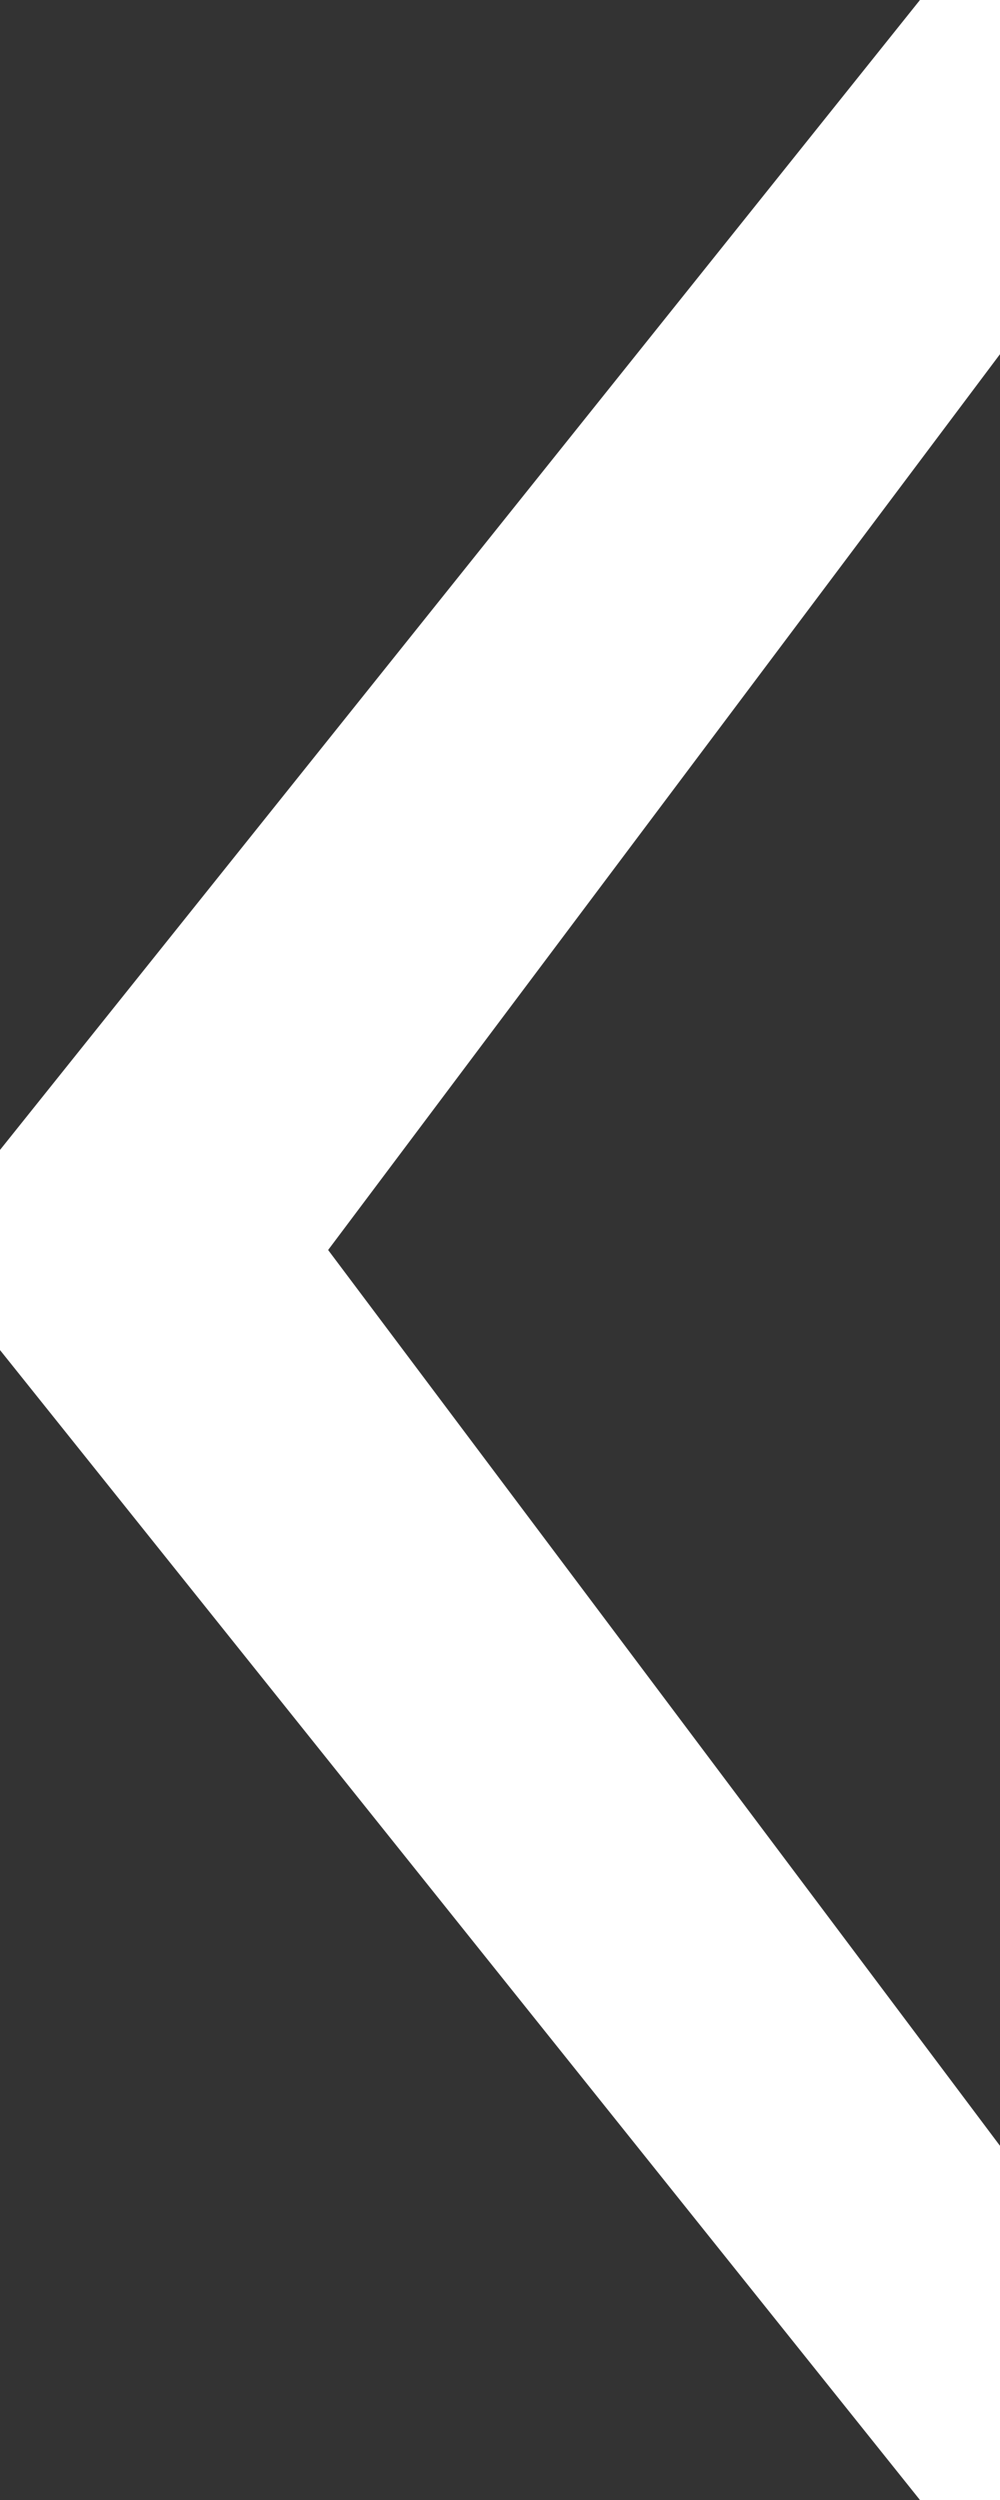 <?xml version="1.0" encoding="UTF-8"?>
<svg xmlns="http://www.w3.org/2000/svg" version="1.1" width="8" height="20">
	<rect width="100%" height="100%" fill="#333333" stroke="none"/>
	<path d="M8 0 V2 L2 10 L8 18 V20 L0 10 Z" stroke="#fff" fill="#fff"/>
</svg>
